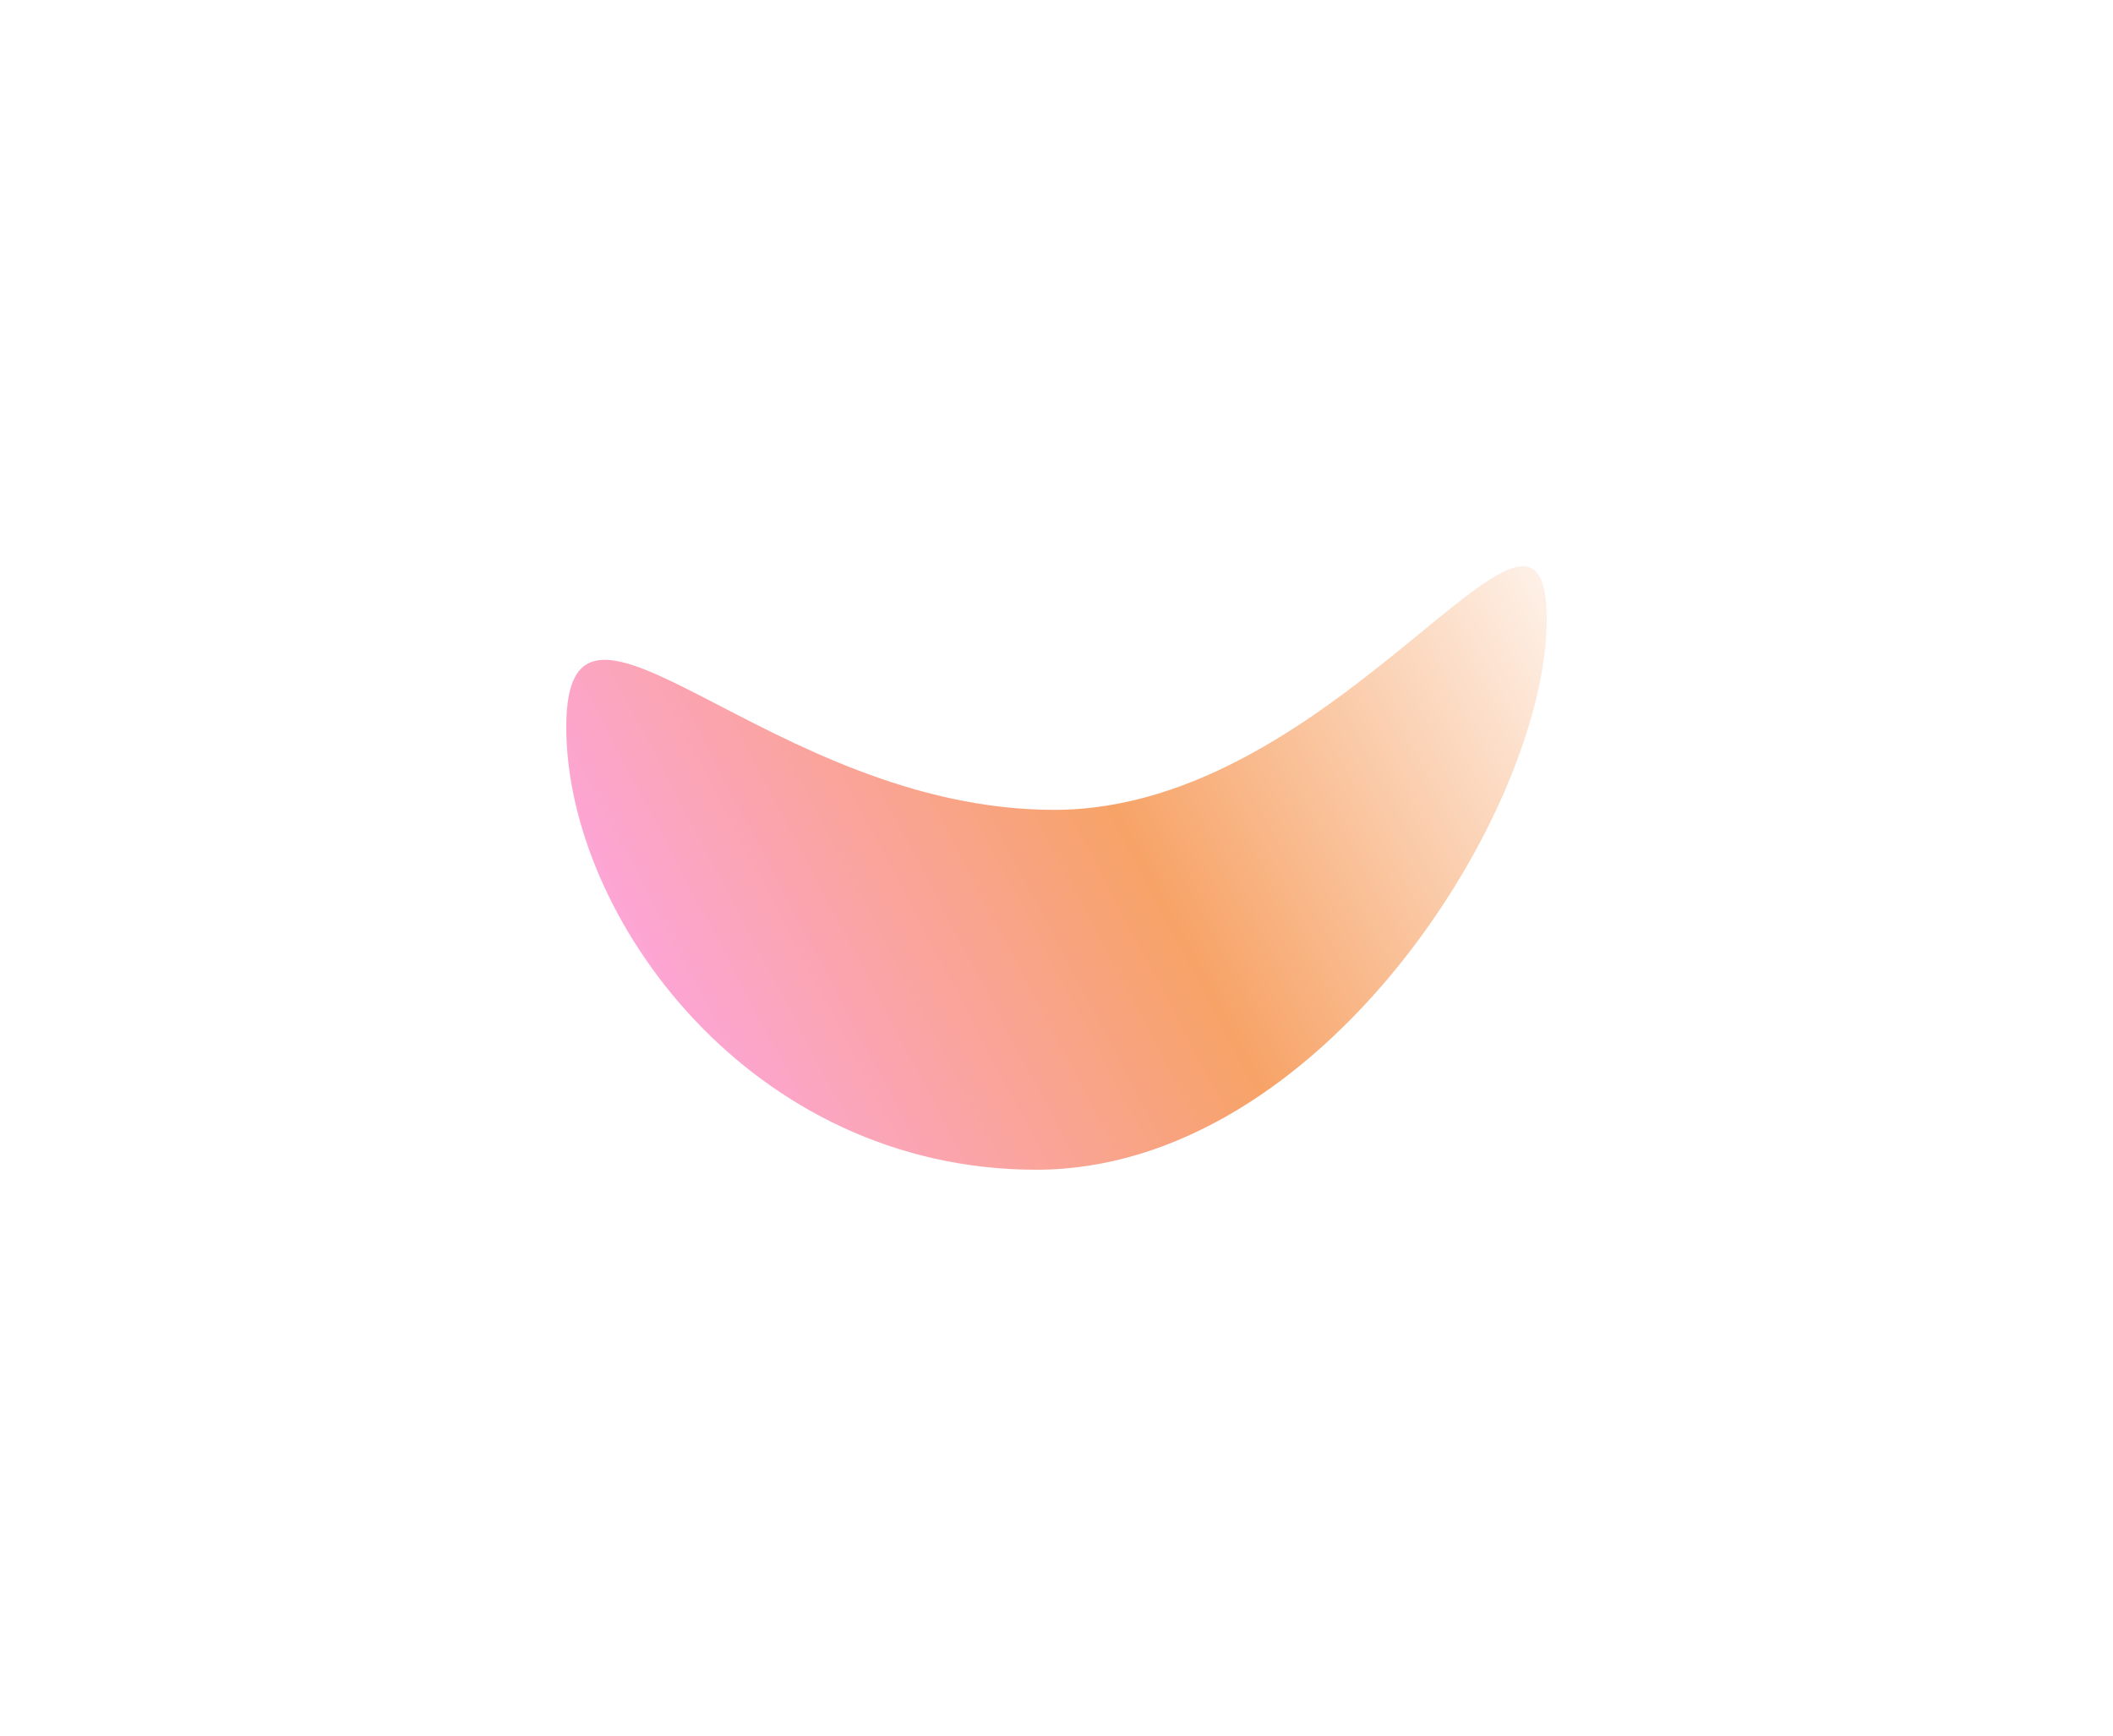 <?xml version="1.0" encoding="UTF-8"?> <svg xmlns="http://www.w3.org/2000/svg" width="1306" height="1073" viewBox="0 0 1306 1073" fill="none"><g filter="url(#filter0_f_1181_1735)"><path d="M956 382.809C956 500.142 816.96 723 640.516 723C464.072 723 350 566.689 350 449.357C350 332.024 475.218 500.566 651.662 500.566C828.106 500.566 956 265.476 956 382.809Z" fill="url(#paint0_linear_1181_1735)"></path></g><defs><filter id="filter0_f_1181_1735" x="0" y="0" width="1306" height="1073" filterUnits="userSpaceOnUse" color-interpolation-filters="sRGB"><feFlood flood-opacity="0" result="BackgroundImageFix"></feFlood><feBlend mode="normal" in="SourceGraphic" in2="BackgroundImageFix" result="shape"></feBlend><feGaussianBlur stdDeviation="175" result="effect1_foregroundBlur_1181_1735"></feGaussianBlur></filter><linearGradient id="paint0_linear_1181_1735" x1="1005.87" y1="336.994" x2="320.509" y2="698.937" gradientUnits="userSpaceOnUse"><stop stop-color="white"></stop><stop offset="0.46" stop-color="#F7A367"></stop><stop offset="1" stop-color="#FFA6FF"></stop></linearGradient></defs></svg> 
